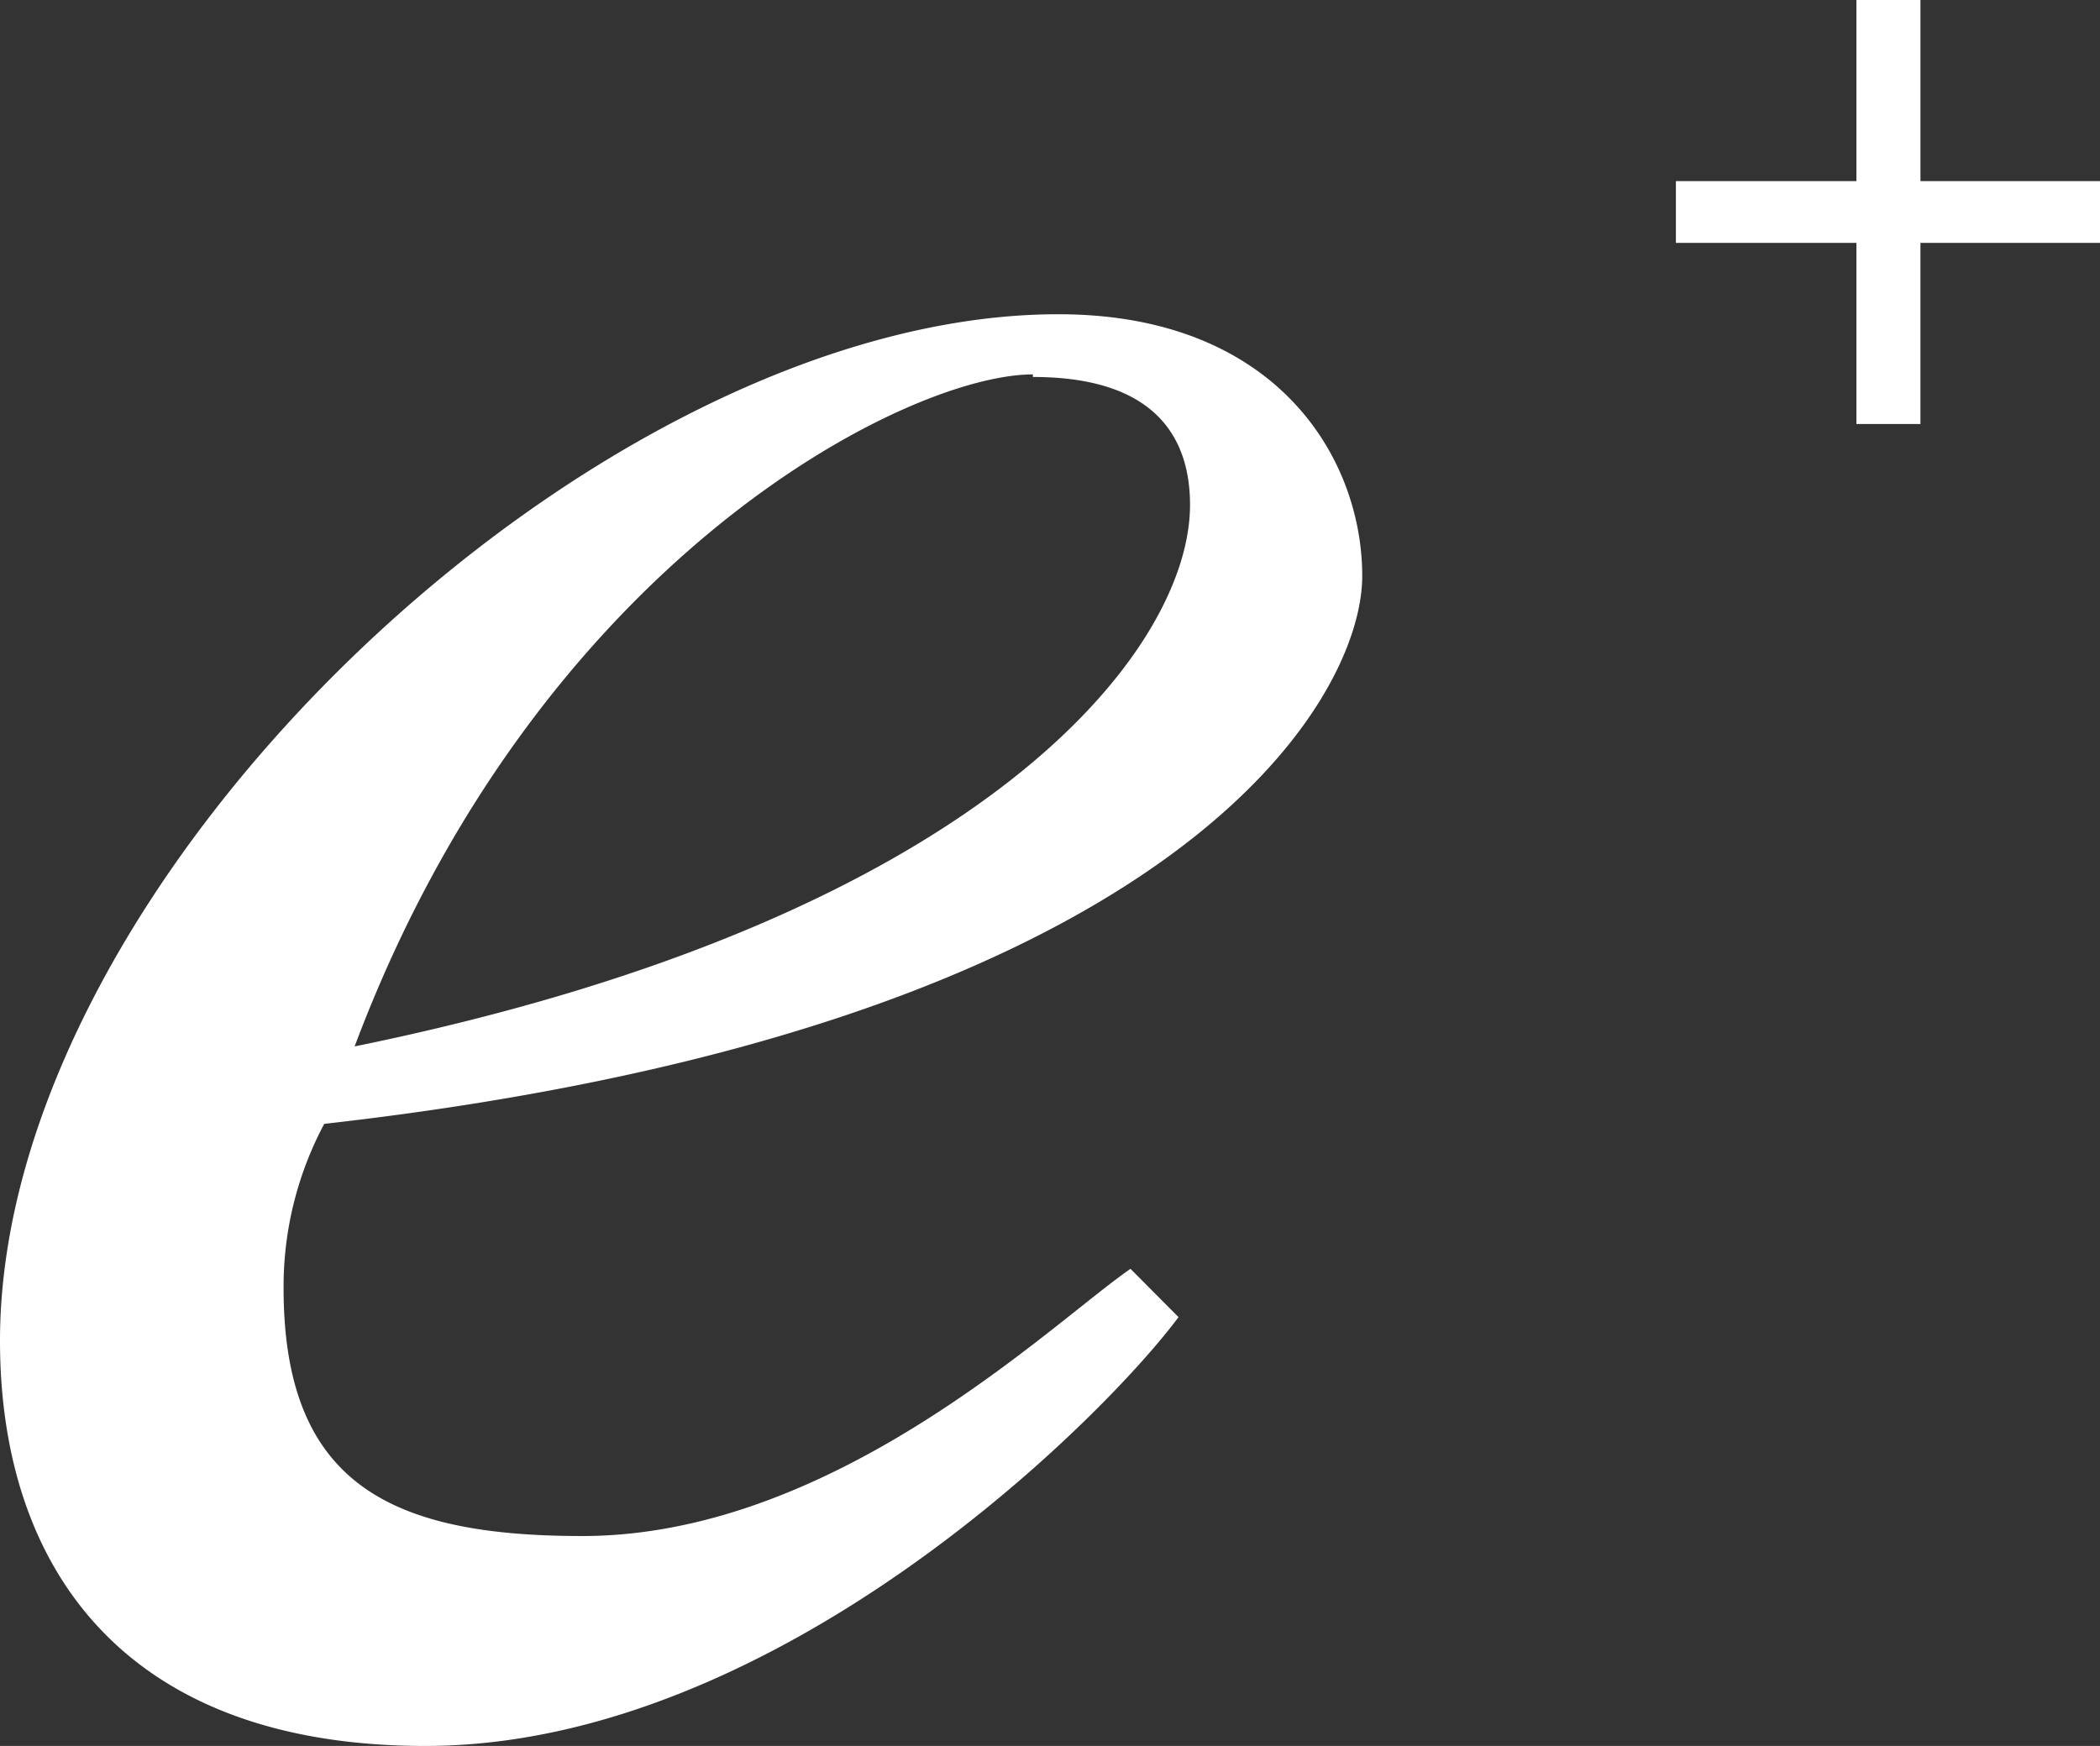 <svg xmlns="http://www.w3.org/2000/svg" viewBox="0 0 65.61 54.56"><rect x="0" y="0" width="65.61" height="54.56" fill="#333333" stroke="none"/><defs><style>.cls-1{fill:#fff;}</style></defs><g id="Layer_2" data-name="Layer 2"><g id="Layer_1-2" data-name="Layer 1"><path class="cls-1" d="M37,41.34l-1.68-1.69C32.89,41.32,26.09,48,18.19,48c-6,0-9.33-1.64-9.33-7.75a10.8,10.8,0,0,1,1.27-5.13c26.58-3,32.43-13.2,32.43-17.12,0-3.71-2.7-8.18-9.49-8.18C18.67,9.81,0,27.38,0,41.9c0,7,3.79,12.66,13.29,12.66,10.94,0,21.15-10.2,23.53-13.4M32.27,11.78c4,0,4.91,2.07,4.91,4,0,4.48-6.33,12.88-26.1,16.92,5.69-15.17,17.24-21,21.19-21"/><path class="cls-1" d="M58,0V5.66H52.36V7.59H58v5.66h2V7.59h5.65V5.66H60V0Z"/></g></g></svg>